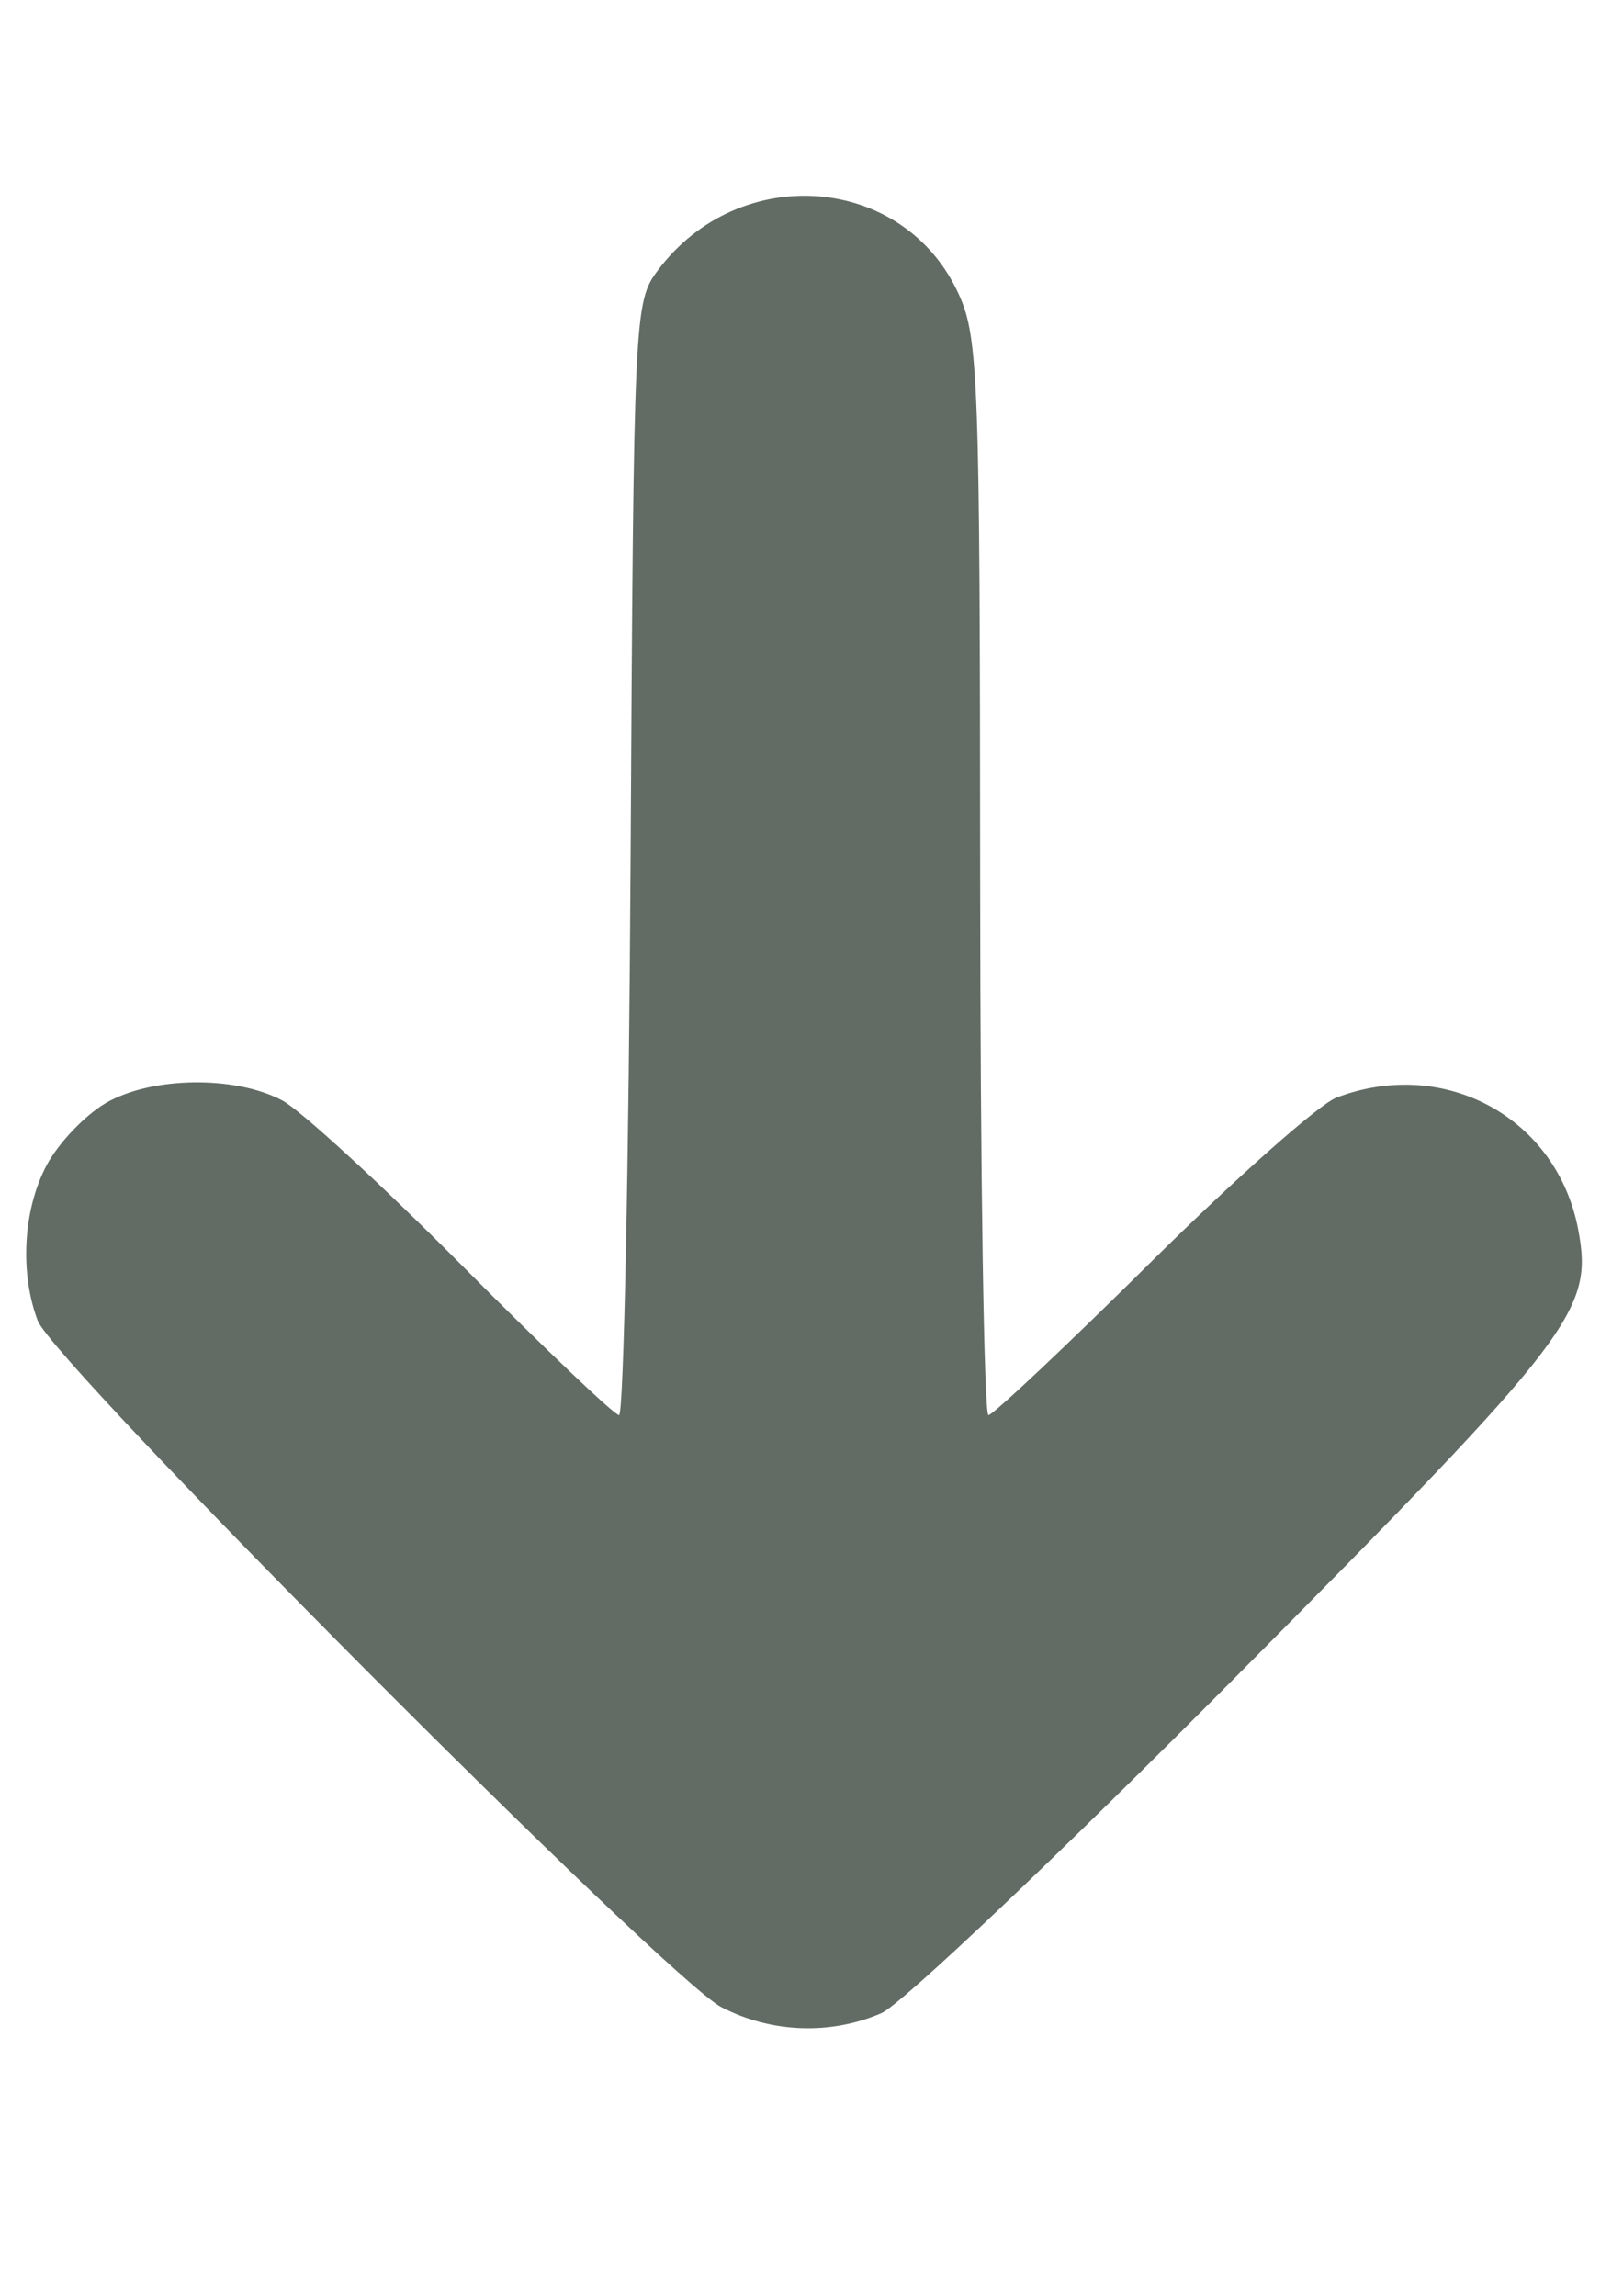 <?xml version="1.0" encoding="UTF-8" standalone="no"?>
<!-- Created with Inkscape (http://www.inkscape.org/) -->

<svg
   xmlns:dc="http://purl.org/dc/elements/1.1/"
   xmlns:cc="http://creativecommons.org/ns#"
   xmlns:rdf="http://www.w3.org/1999/02/22-rdf-syntax-ns#"
   xmlns:svg="http://www.w3.org/2000/svg"
   xmlns="http://www.w3.org/2000/svg"
   xmlns:sodipodi="http://sodipodi.sourceforge.net/DTD/sodipodi-0.dtd"
   xmlns:inkscape="http://www.inkscape.org/namespaces/inkscape"
   width="210mm"
   height="297mm"
   viewBox="0 0 210 297"
   version="1.1"
   id="svg1036"
   inkscape:version="0.92.4 (5da689c313, 2019-01-14)"
   sodipodi:docname="V2 - Flêche.svg">
  <defs
     id="defs1030" />
  <sodipodi:namedview
     id="base"
     pagecolor="#ffffff"
     bordercolor="#666666"
     borderopacity="1.0"
     inkscape:pageopacity="0.0"
     inkscape:pageshadow="2"
     inkscape:zoom="0.49497475"
     inkscape:cx="211.17424"
     inkscape:cy="659.00827"
     inkscape:document-units="mm"
     inkscape:current-layer="layer1"
     showgrid="false"
     inkscape:window-width="1920"
     inkscape:window-height="1017"
     inkscape:window-x="-8"
     inkscape:window-y="-8"
     inkscape:window-maximized="1" />
  <g
     inkscape:label="Calque 1"
     inkscape:groupmode="layer"
     id="layer1">
    <path
       style="opacity:1;fill:#626c64;fill-opacity:1;stroke:none;stroke-width:13.09;stroke-linecap:round;stroke-linejoin:round;stroke-miterlimit:4;stroke-dasharray:none;stroke-dashoffset:0;stroke-opacity:1"
       d="m 6.059,150.694 c 1.507,-2.818 4.925,-6.407 7.596,-7.975 5.868,-3.445 16.709,-3.618 22.858,-0.366 2.369,1.253 12.902,10.928 23.405,21.499 10.504,10.571 19.585,19.22 20.181,19.22 0.596,0 1.267,-32.381 1.492,-71.957 0.4,-70.53 0.469,-72.039 3.503,-76.108 10.561,-14.163 31.899,-12.486 38.961,3.062 2.542,5.596 2.738,10.947 2.768,75.513 0.018,38.219 0.499,69.49 1.07,69.49 0.571,0 10.011,-8.892 20.979,-19.759 10.968,-10.867 21.794,-20.464 24.059,-21.325 14.004,-5.324 28.54,2.618 31.276,17.09 1.976,10.453 -0.519,13.715 -44.067,57.609 -22.788,22.969 -43.5,42.624 -46.107,43.753 -6.577,2.848 -14.259,2.558 -20.695,-0.782 C 86.321,256.016 6.937,176.316 4.877,170.843 2.522,164.586 3.001,156.412 6.059,150.694 Z"
       id="path1603"
       inkscape:connector-curvature="0" />
  </g>
</svg>
